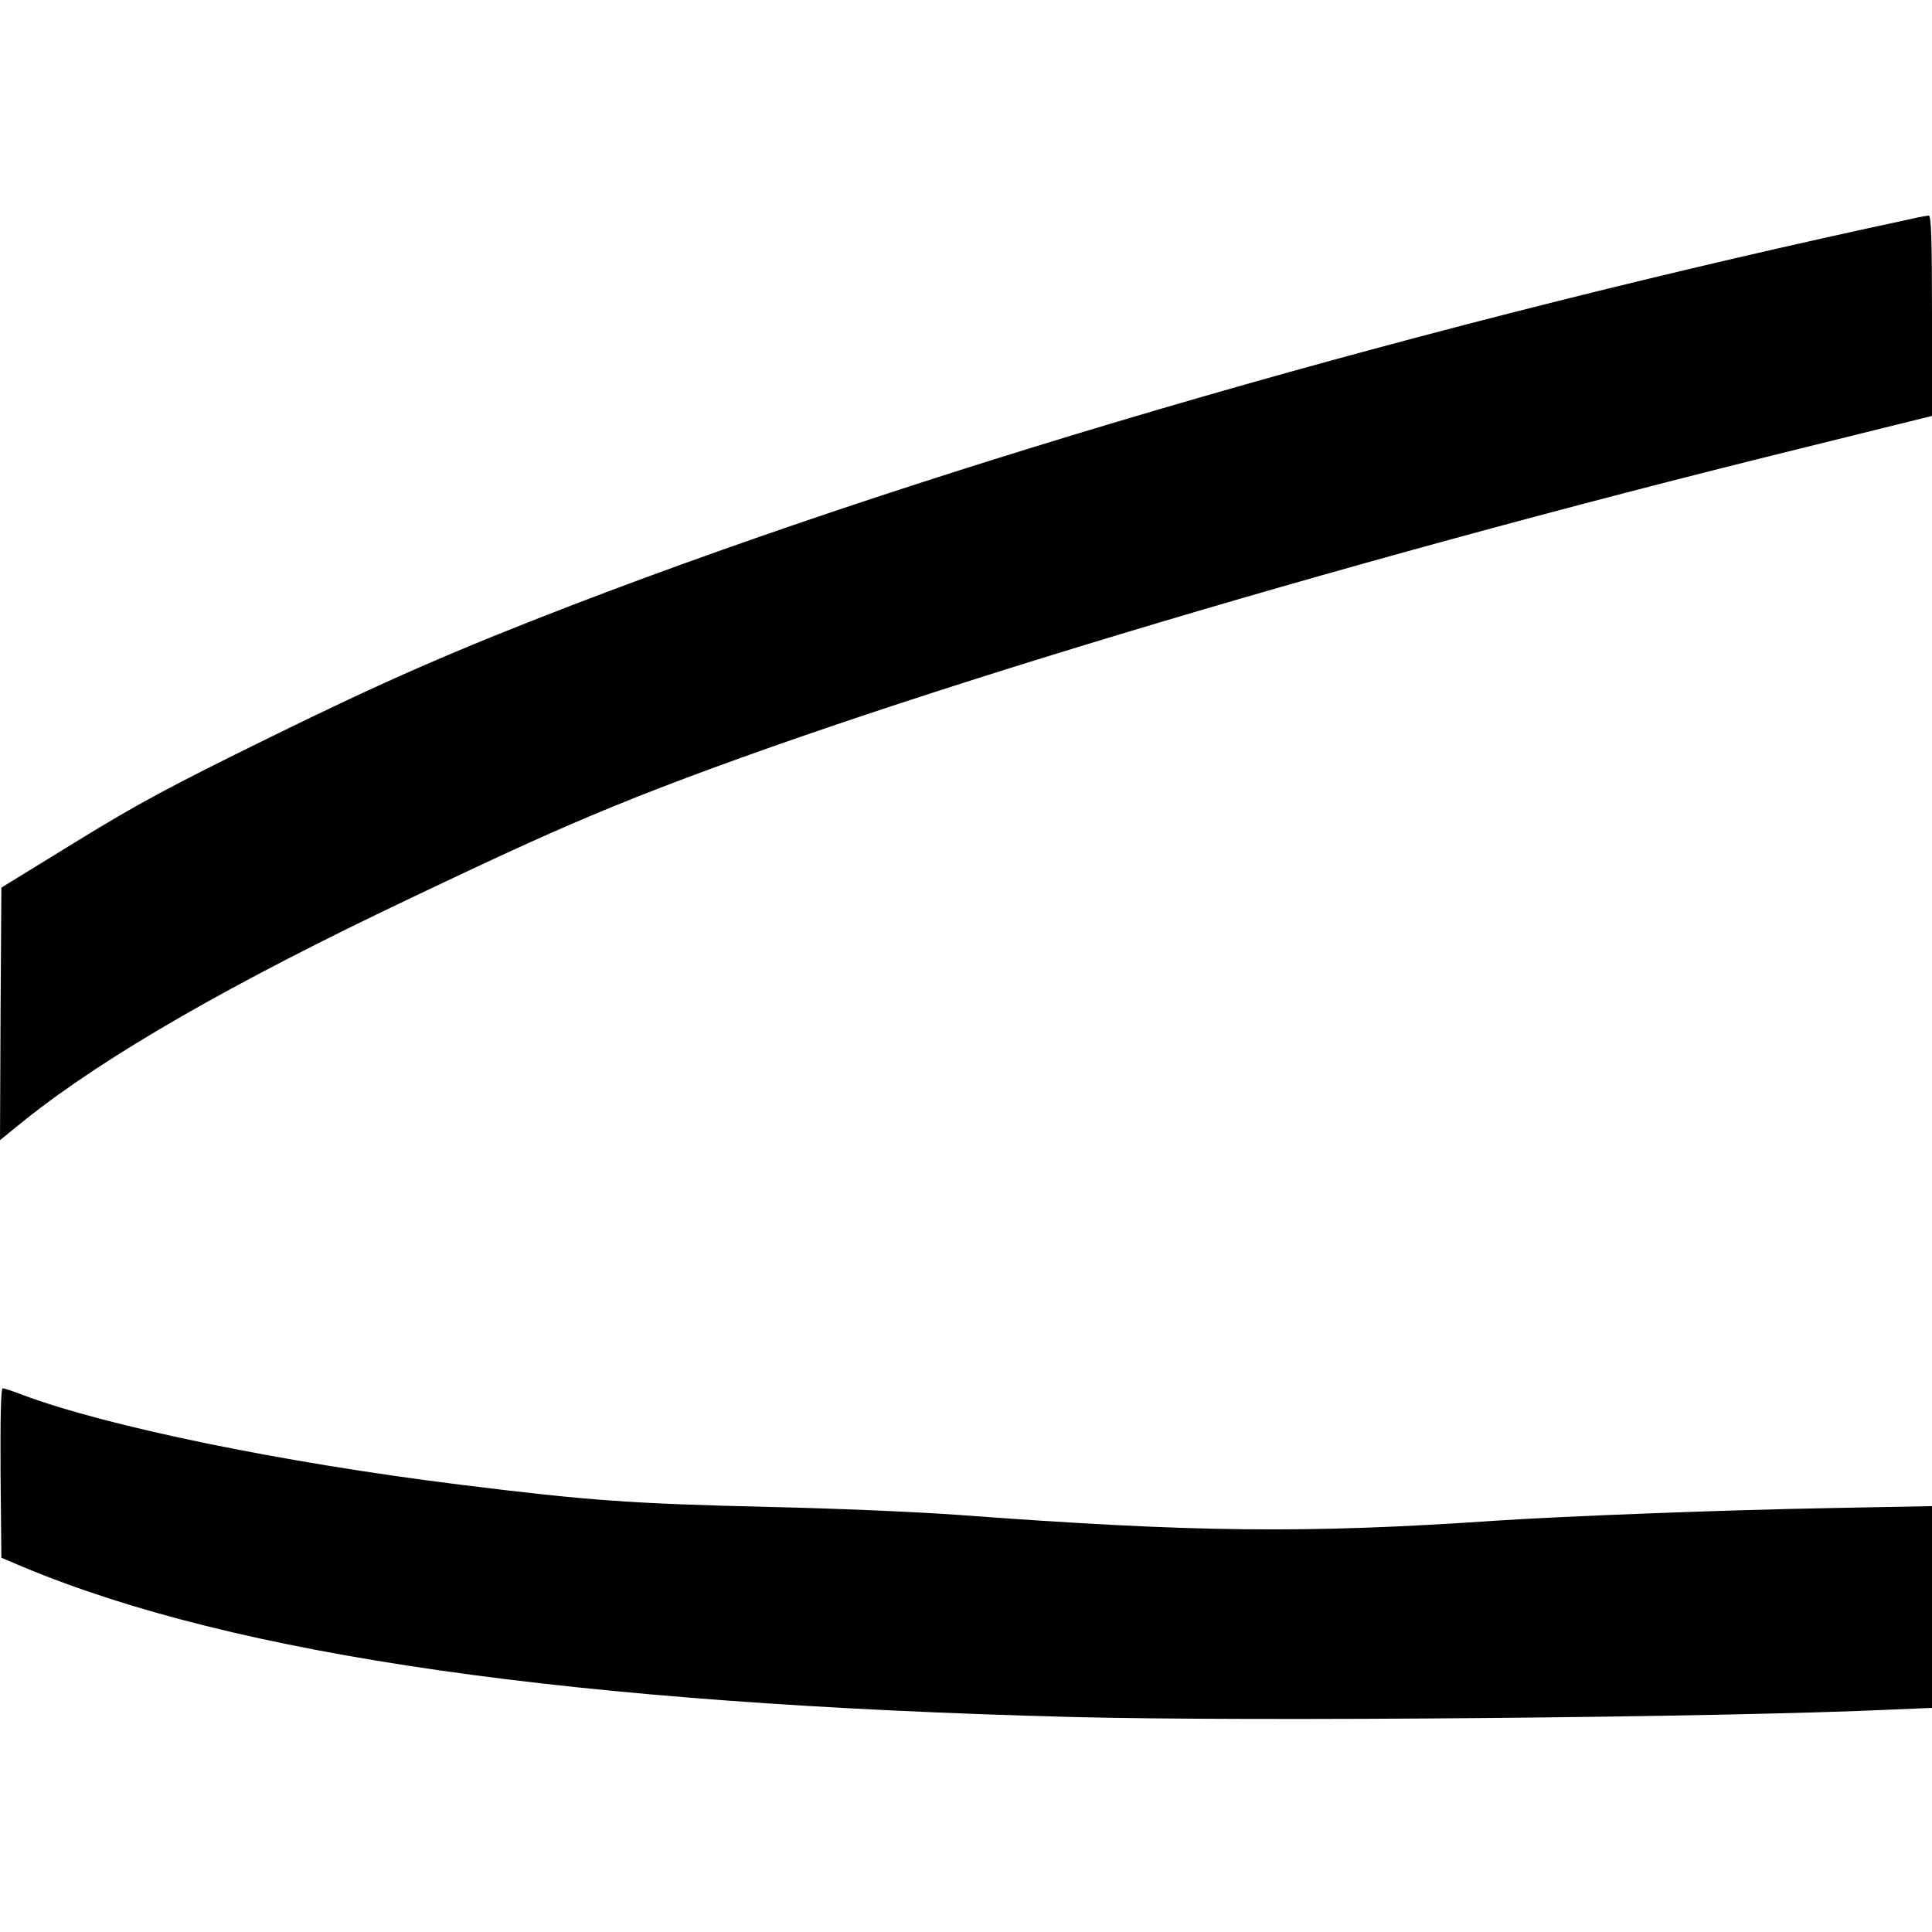 <?xml version="1.0" standalone="no"?>
<!DOCTYPE svg PUBLIC "-//W3C//DTD SVG 20010904//EN"
 "http://www.w3.org/TR/2001/REC-SVG-20010904/DTD/svg10.dtd">
<svg version="1.0" xmlns="http://www.w3.org/2000/svg"
 width="700pt" height="700pt" viewBox="0 0 700 700"
 preserveAspectRatio="xMidYMid meet">
<g transform="translate(0,700) scale(0.1,-0.1)"
fill="#000000" stroke="none">
<path d="M6930 6208 c-1737 -372 -3505 -882 -4853 -1399 -428 -165 -683 -276
-1102 -482 -360 -177 -474 -238 -700 -377 l-270 -166 -3 -457 -2 -458 95 77
c291 231 746 493 1395 801 357 170 525 246 729 330 870 356 2597 877 4304
1298 l477 118 0 364 c0 284 -3 363 -12 362 -7 -1 -33 -5 -58 -11z"/>
<path d="M2 1663 l3 -307 78 -33 c770 -322 1989 -497 3802 -544 653 -17 2350
-2 2973 27 l142 6 0 366 0 365 -367 -7 c-384 -7 -961 -29 -1218 -46 -687 -47
-1092 -42 -1940 21 -148 11 -457 24 -685 29 -504 12 -659 23 -1125 81 -643 80
-1279 211 -1583 325 -34 13 -67 24 -72 24 -7 0 -9 -109 -8 -307z"/>
</g>
</svg>